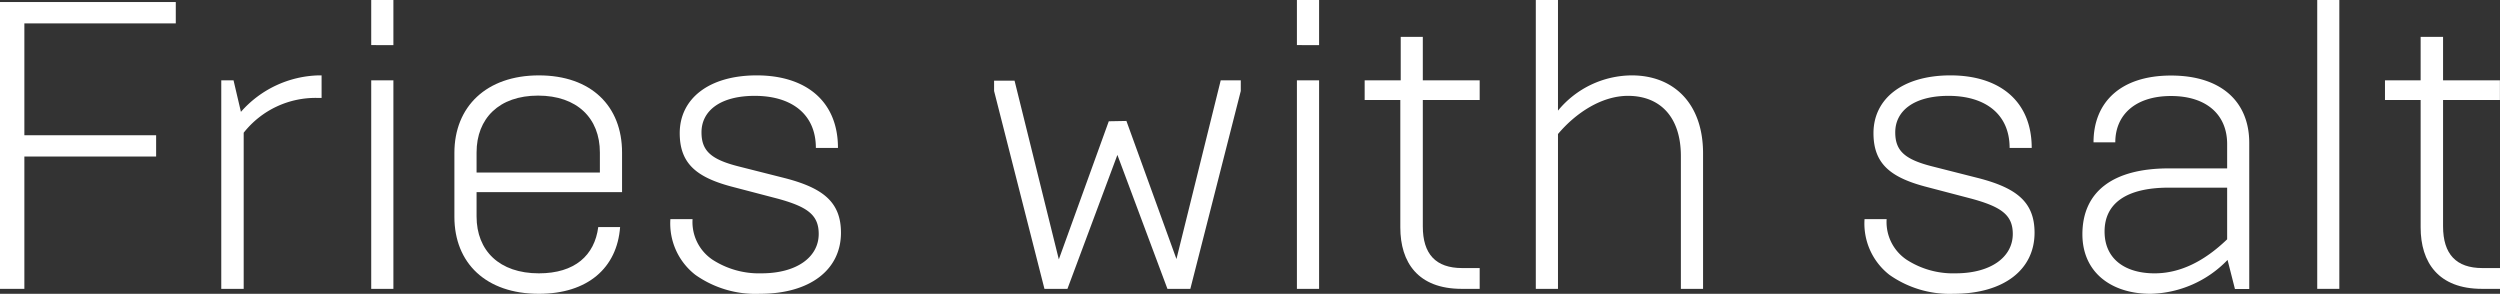 <svg xmlns="http://www.w3.org/2000/svg" viewBox="0 0 307.77 36.17"><rect x="0" y="0" width="307.77" height="36.17" fill="#333333" stroke="none"/><defs><style>.cls-1{fill:#fff;}</style></defs><title>Fries with salt</title><g id="Layer_2" data-name="Layer 2"><g id="Layer_1-2" data-name="Layer 1"><path class="cls-1" d="M3,35.56V19.27H19.22V16.65H3V2.88H21.64V.25H0V35.56Z"/><path class="cls-1" d="M30,35.56V16.34a11.26,11.26,0,0,1,9.24-4.28h.35V9.28H39.2a13.19,13.19,0,0,0-9.54,4.49l-.91-3.88H27.24V35.56Z"/><path class="cls-1" d="M48.43,35.56V9.89H45.7V35.56Zm0-30V0H45.7V5.55Z"/><path class="cls-1" d="M66.34,36.17c6,0,9.63-3.18,10-8.22H73.65c-.45,3.48-2.87,5.7-7.31,5.7-4.85,0-7.67-2.78-7.67-7v-3H76.58V18.77c0-5.7-3.79-9.49-10.24-9.49s-10.4,3.84-10.4,9.54v7.87C55.94,32.39,59.83,36.17,66.34,36.17Zm-7.67-17.4c0-4.19,2.77-7,7.57-7s7.61,2.78,7.61,7v2.47H58.67Z"/><path class="cls-1" d="M93.53,36.17c6.25,0,10-3,10-7.52,0-3.78-2.22-5.5-6.86-6.71L90.9,20.48c-3.38-.86-4.54-1.92-4.54-4.19,0-2.62,2.27-4.49,6.56-4.49,4.49,0,7.52,2.22,7.52,6.41h2.72c0-5.8-4-8.93-10-8.93-5.9,0-9.48,2.88-9.48,7.11,0,3.69,2,5.4,6.3,6.56l5.81,1.52c3.63,1,5,2,5,4.33,0,2.83-2.67,4.85-7.06,4.85a10.53,10.53,0,0,1-6-1.67,5.58,5.58,0,0,1-2.47-5H82.53a8,8,0,0,0,3.08,6.86A12.83,12.83,0,0,0,93.53,36.17Z"/><path class="cls-1" d="M136.5,14.93l-6.15,17-5.45-22h-2.52V11.2l6.2,24.36h2.83l6.15-16.49,6.16,16.49h2.82l6.21-24.36V9.89h-2.47l-5.45,22-6.16-17Z"/><path class="cls-1" d="M162.39,35.56V9.89h-2.73V35.56Zm0-30V0h-2.73V5.55Z"/><path class="cls-1" d="M182.16,35.56V33H180q-4.85,0-4.84-5.14V12.31h7V9.89h-7V4.54h-2.72V9.89H168v2.42h4.39V28c0,4.29,2.16,7.56,7.56,7.56Z"/><path class="cls-1" d="M191.8,35.56V16.5c2.22-2.63,5.4-4.7,8.62-4.7,3.89,0,6.51,2.53,6.51,7.42V35.56h2.73V18.87c0-6.11-3.59-9.59-8.78-9.59a11.84,11.84,0,0,0-9.08,4.34V0h-2.73V35.56Z"/><path class="cls-1" d="M240.47,36.17c6.26,0,10-3,10-7.52,0-3.78-2.22-5.5-6.86-6.71l-5.75-1.46c-3.38-.86-4.54-1.92-4.54-4.19,0-2.62,2.27-4.49,6.56-4.49,4.49,0,7.52,2.22,7.52,6.41h2.72c0-5.8-4-8.93-10-8.93-5.9,0-9.48,2.88-9.48,7.11,0,3.69,2,5.4,6.3,6.56l5.8,1.52c3.64,1,5.05,2,5.05,4.33,0,2.83-2.67,4.85-7.06,4.85a10.53,10.53,0,0,1-6-1.67,5.58,5.58,0,0,1-2.47-5h-2.72a8,8,0,0,0,3.07,6.86A12.87,12.87,0,0,0,240.47,36.17Z"/><path class="cls-1" d="M264.74,36.17A13.56,13.56,0,0,0,274.23,32l.91,3.58h1.76v-18c0-5-3.38-8.28-9.63-8.28s-9.54,3.33-9.54,8.22h2.68c0-3.38,2.47-5.7,6.86-5.7s6.91,2.32,6.91,5.91v3H267c-6.91,0-10.64,2.88-10.64,8.12C256.37,33.6,260,36.17,264.74,36.17Zm.51-2.52c-3.58,0-6.16-1.72-6.16-5.15s2.63-5.4,7.92-5.4h7.17v6.36C271.3,32.23,268.33,33.65,265.25,33.65Z"/><rect class="cls-1" x="285.27" width="2.72" height="35.56"/><path class="cls-1" d="M307.77,35.56V33H305.6c-3.22,0-4.84-1.71-4.84-5.14V12.31h7V9.89h-7V4.54H298V9.89h-4.39v2.42H298V28c0,4.29,2.17,7.56,7.56,7.56Z"/></g></g></svg>